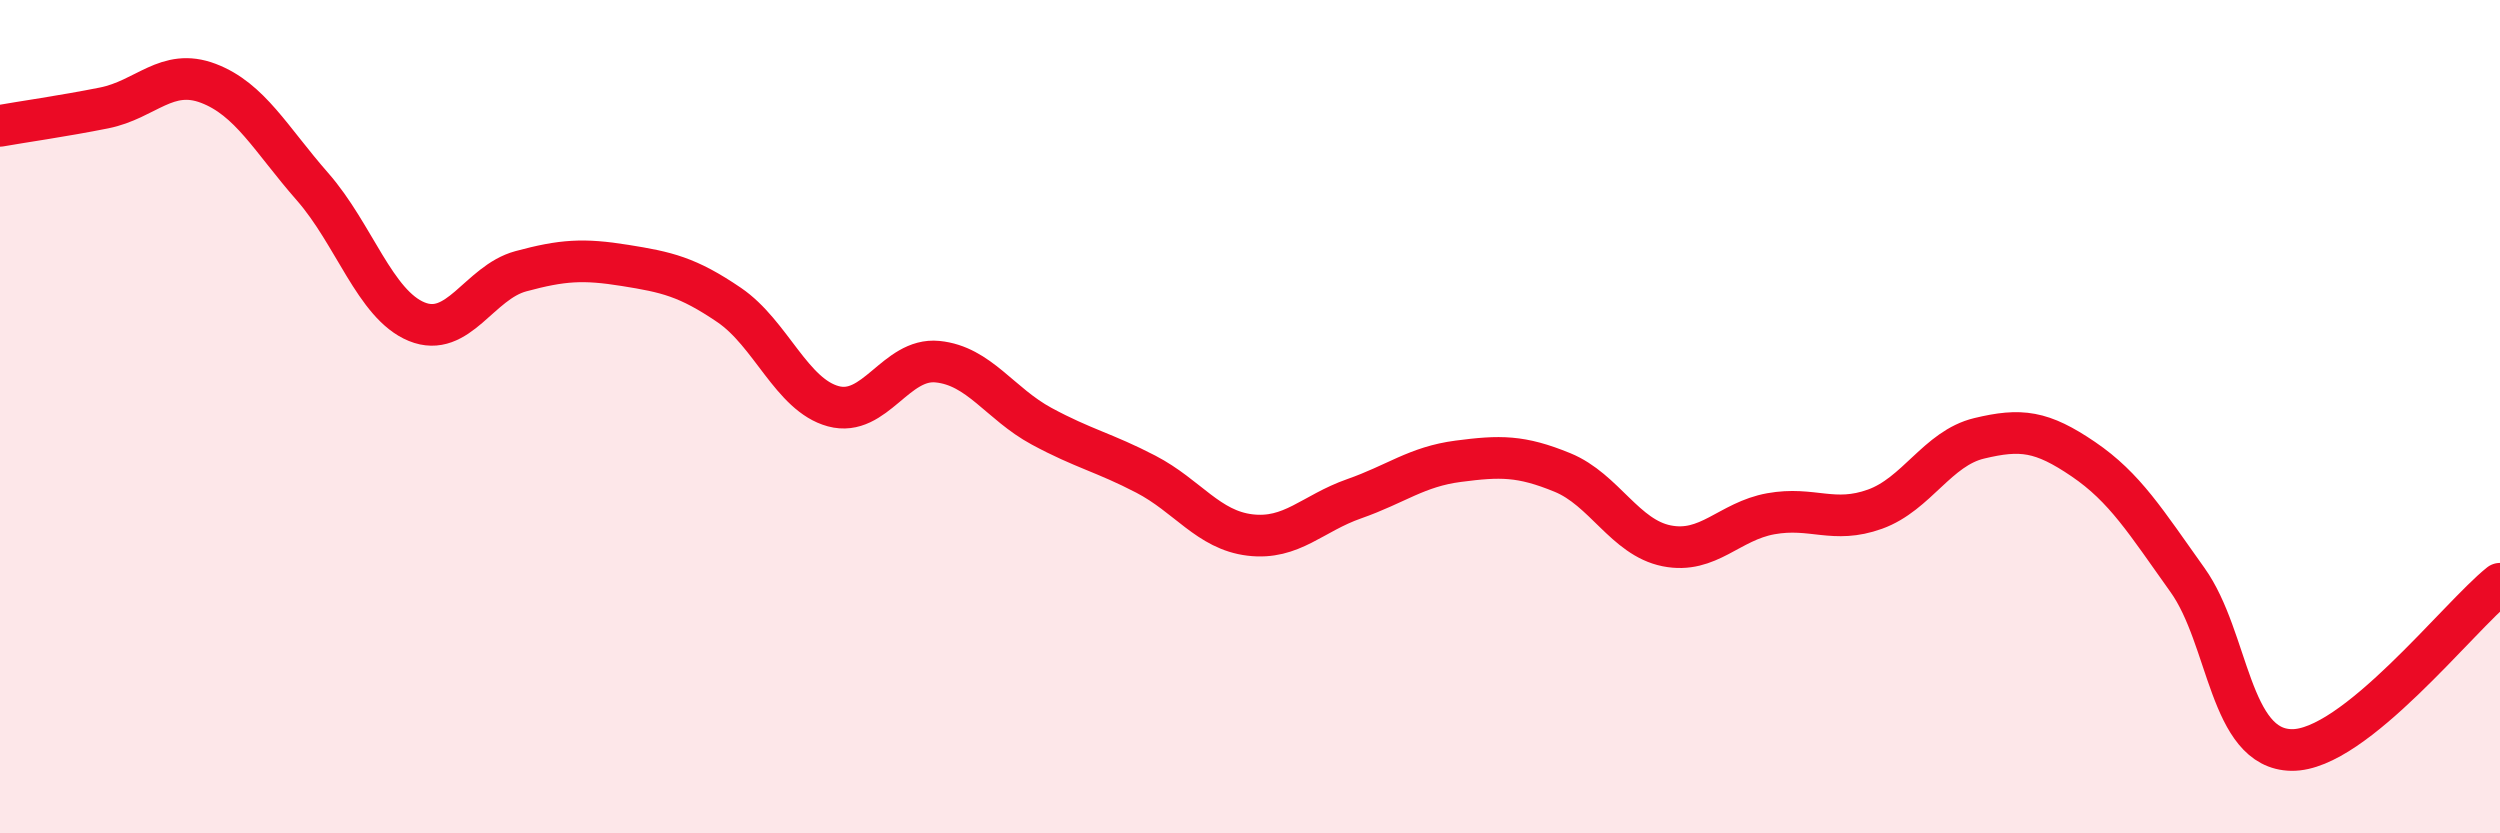 
    <svg width="60" height="20" viewBox="0 0 60 20" xmlns="http://www.w3.org/2000/svg">
      <path
        d="M 0,3.02 C 0.5,2.93 1.5,2.79 2.5,2.59 C 3.5,2.39 4,1.62 5,2 C 6,2.38 6.5,3.34 7.5,4.48 C 8.5,5.62 9,7.31 10,7.72 C 11,8.13 11.5,6.78 12.5,6.51 C 13.5,6.24 14,6.21 15,6.37 C 16,6.53 16.5,6.64 17.5,7.32 C 18.5,8 19,9.48 20,9.75 C 21,10.02 21.5,8.58 22.5,8.68 C 23.5,8.78 24,9.69 25,10.23 C 26,10.77 26.5,10.86 27.5,11.38 C 28.5,11.9 29,12.72 30,12.84 C 31,12.96 31.5,12.32 32.5,11.97 C 33.5,11.62 34,11.2 35,11.07 C 36,10.94 36.5,10.93 37.5,11.34 C 38.5,11.75 39,12.9 40,13.1 C 41,13.3 41.5,12.51 42.5,12.33 C 43.5,12.15 44,12.58 45,12.22 C 46,11.86 46.5,10.76 47.5,10.52 C 48.5,10.28 49,10.34 50,11.02 C 51,11.7 51.5,12.52 52.5,13.92 C 53.5,15.32 53.5,17.98 55,18 C 56.5,18.02 59,14.81 60,14.01L60 20L0 20Z"
        fill="#EB0A25"
        opacity="0.1"
        stroke-linecap="round"
        stroke-linejoin="round"
      />
      <path
        d="M 0,3.02 C 0.5,2.93 1.5,2.79 2.5,2.59 C 3.5,2.39 4,1.62 5,2 C 6,2.38 6.5,3.34 7.5,4.48 C 8.5,5.62 9,7.31 10,7.72 C 11,8.13 11.5,6.78 12.5,6.51 C 13.5,6.24 14,6.21 15,6.37 C 16,6.53 16.5,6.64 17.5,7.32 C 18.5,8 19,9.48 20,9.75 C 21,10.02 21.5,8.58 22.5,8.68 C 23.5,8.78 24,9.69 25,10.23 C 26,10.77 26.5,10.86 27.5,11.38 C 28.5,11.9 29,12.72 30,12.84 C 31,12.96 31.5,12.32 32.5,11.97 C 33.5,11.62 34,11.2 35,11.07 C 36,10.94 36.5,10.93 37.5,11.34 C 38.5,11.75 39,12.9 40,13.1 C 41,13.3 41.5,12.51 42.5,12.33 C 43.5,12.15 44,12.58 45,12.22 C 46,11.86 46.5,10.76 47.5,10.52 C 48.5,10.28 49,10.34 50,11.02 C 51,11.7 51.5,12.52 52.5,13.92 C 53.5,15.32 53.5,17.98 55,18 C 56.5,18.02 59,14.81 60,14.01"
        stroke="#EB0A25"
        stroke-width="1"
        fill="none"
        stroke-linecap="round"
        stroke-linejoin="round"
      />
    </svg>
  